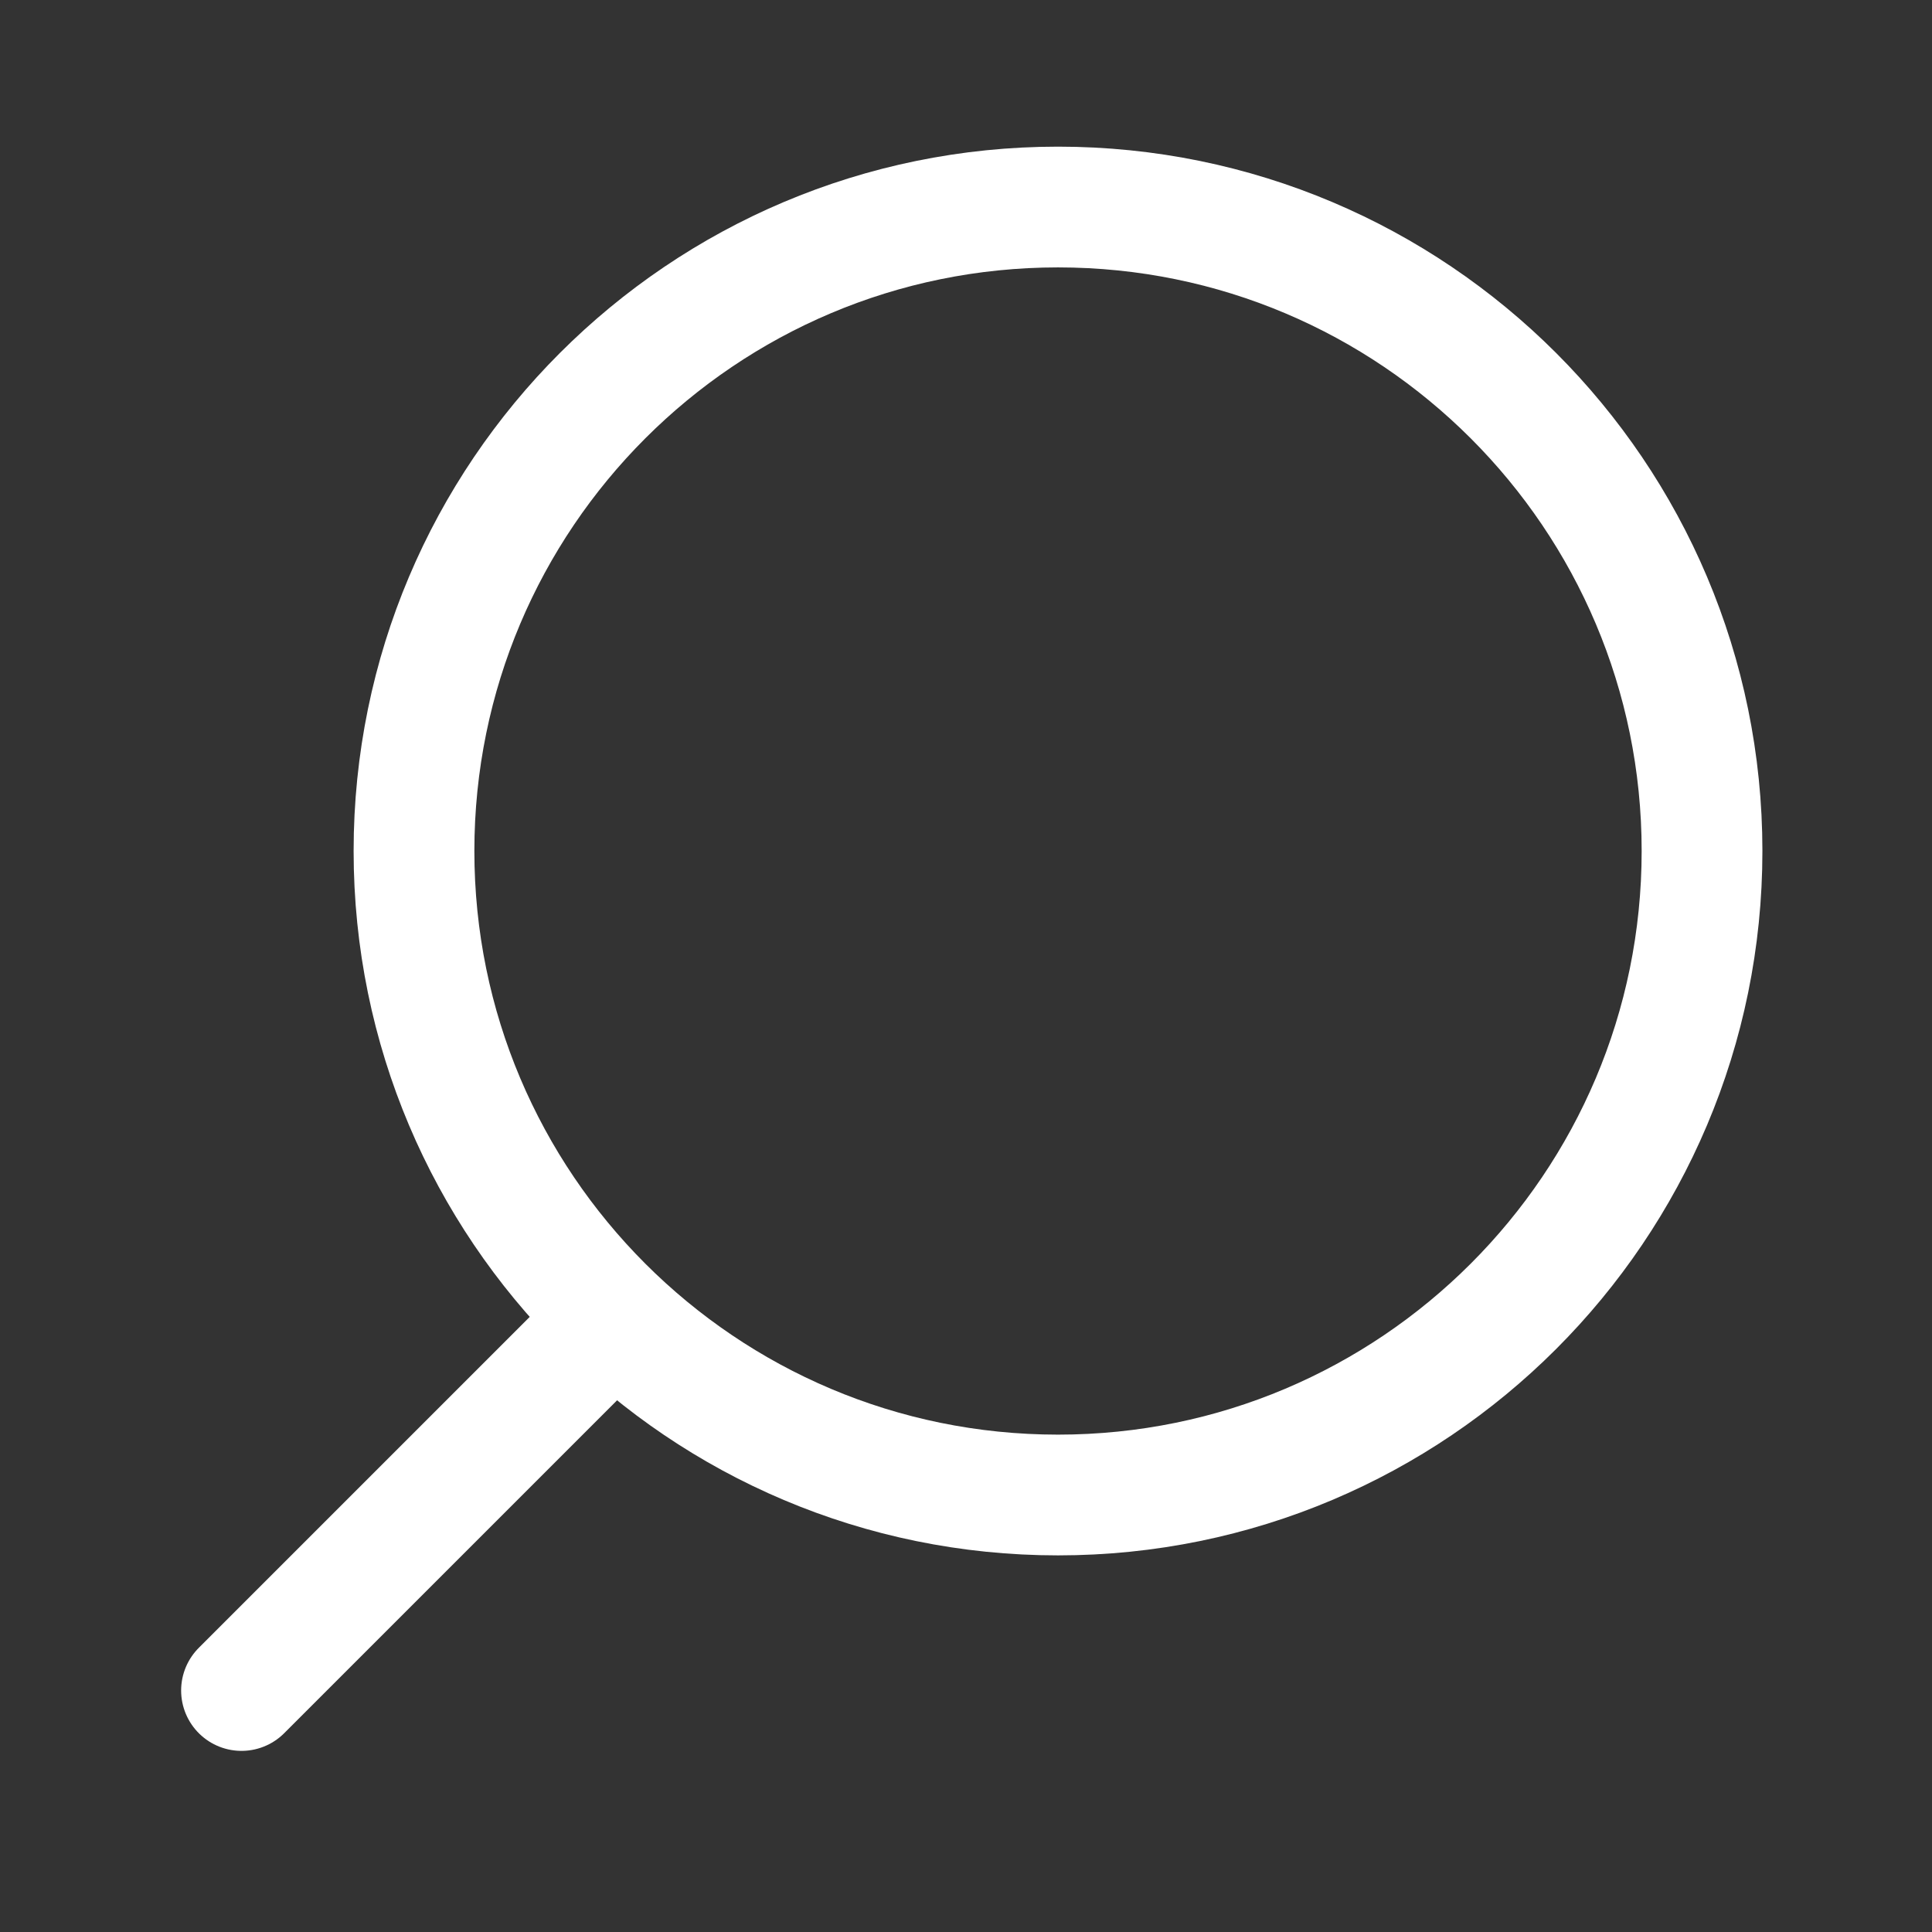 <svg width="32" height="32" viewBox="0 0 32 32" fill="none" xmlns="http://www.w3.org/2000/svg">
<rect x="0" y="0" width="32" height="32" fill="#333333" stroke="none"/>
<path d="M17.524 24.762C11.633 24.762 6.857 19.986 6.857 14.095C6.857 8.204 11.633 3.429 17.524 3.429C23.415 3.429 28.191 8.204 28.191 14.095C28.191 19.986 23.415 24.762 17.524 24.762Z" stroke="white" stroke-width="2" stroke-linecap="round" stroke-linejoin="round"/>
<path d="M4 28L9.8 22.2" stroke="white" stroke-width="2" stroke-linecap="round" stroke-linejoin="round"/>
</svg>
